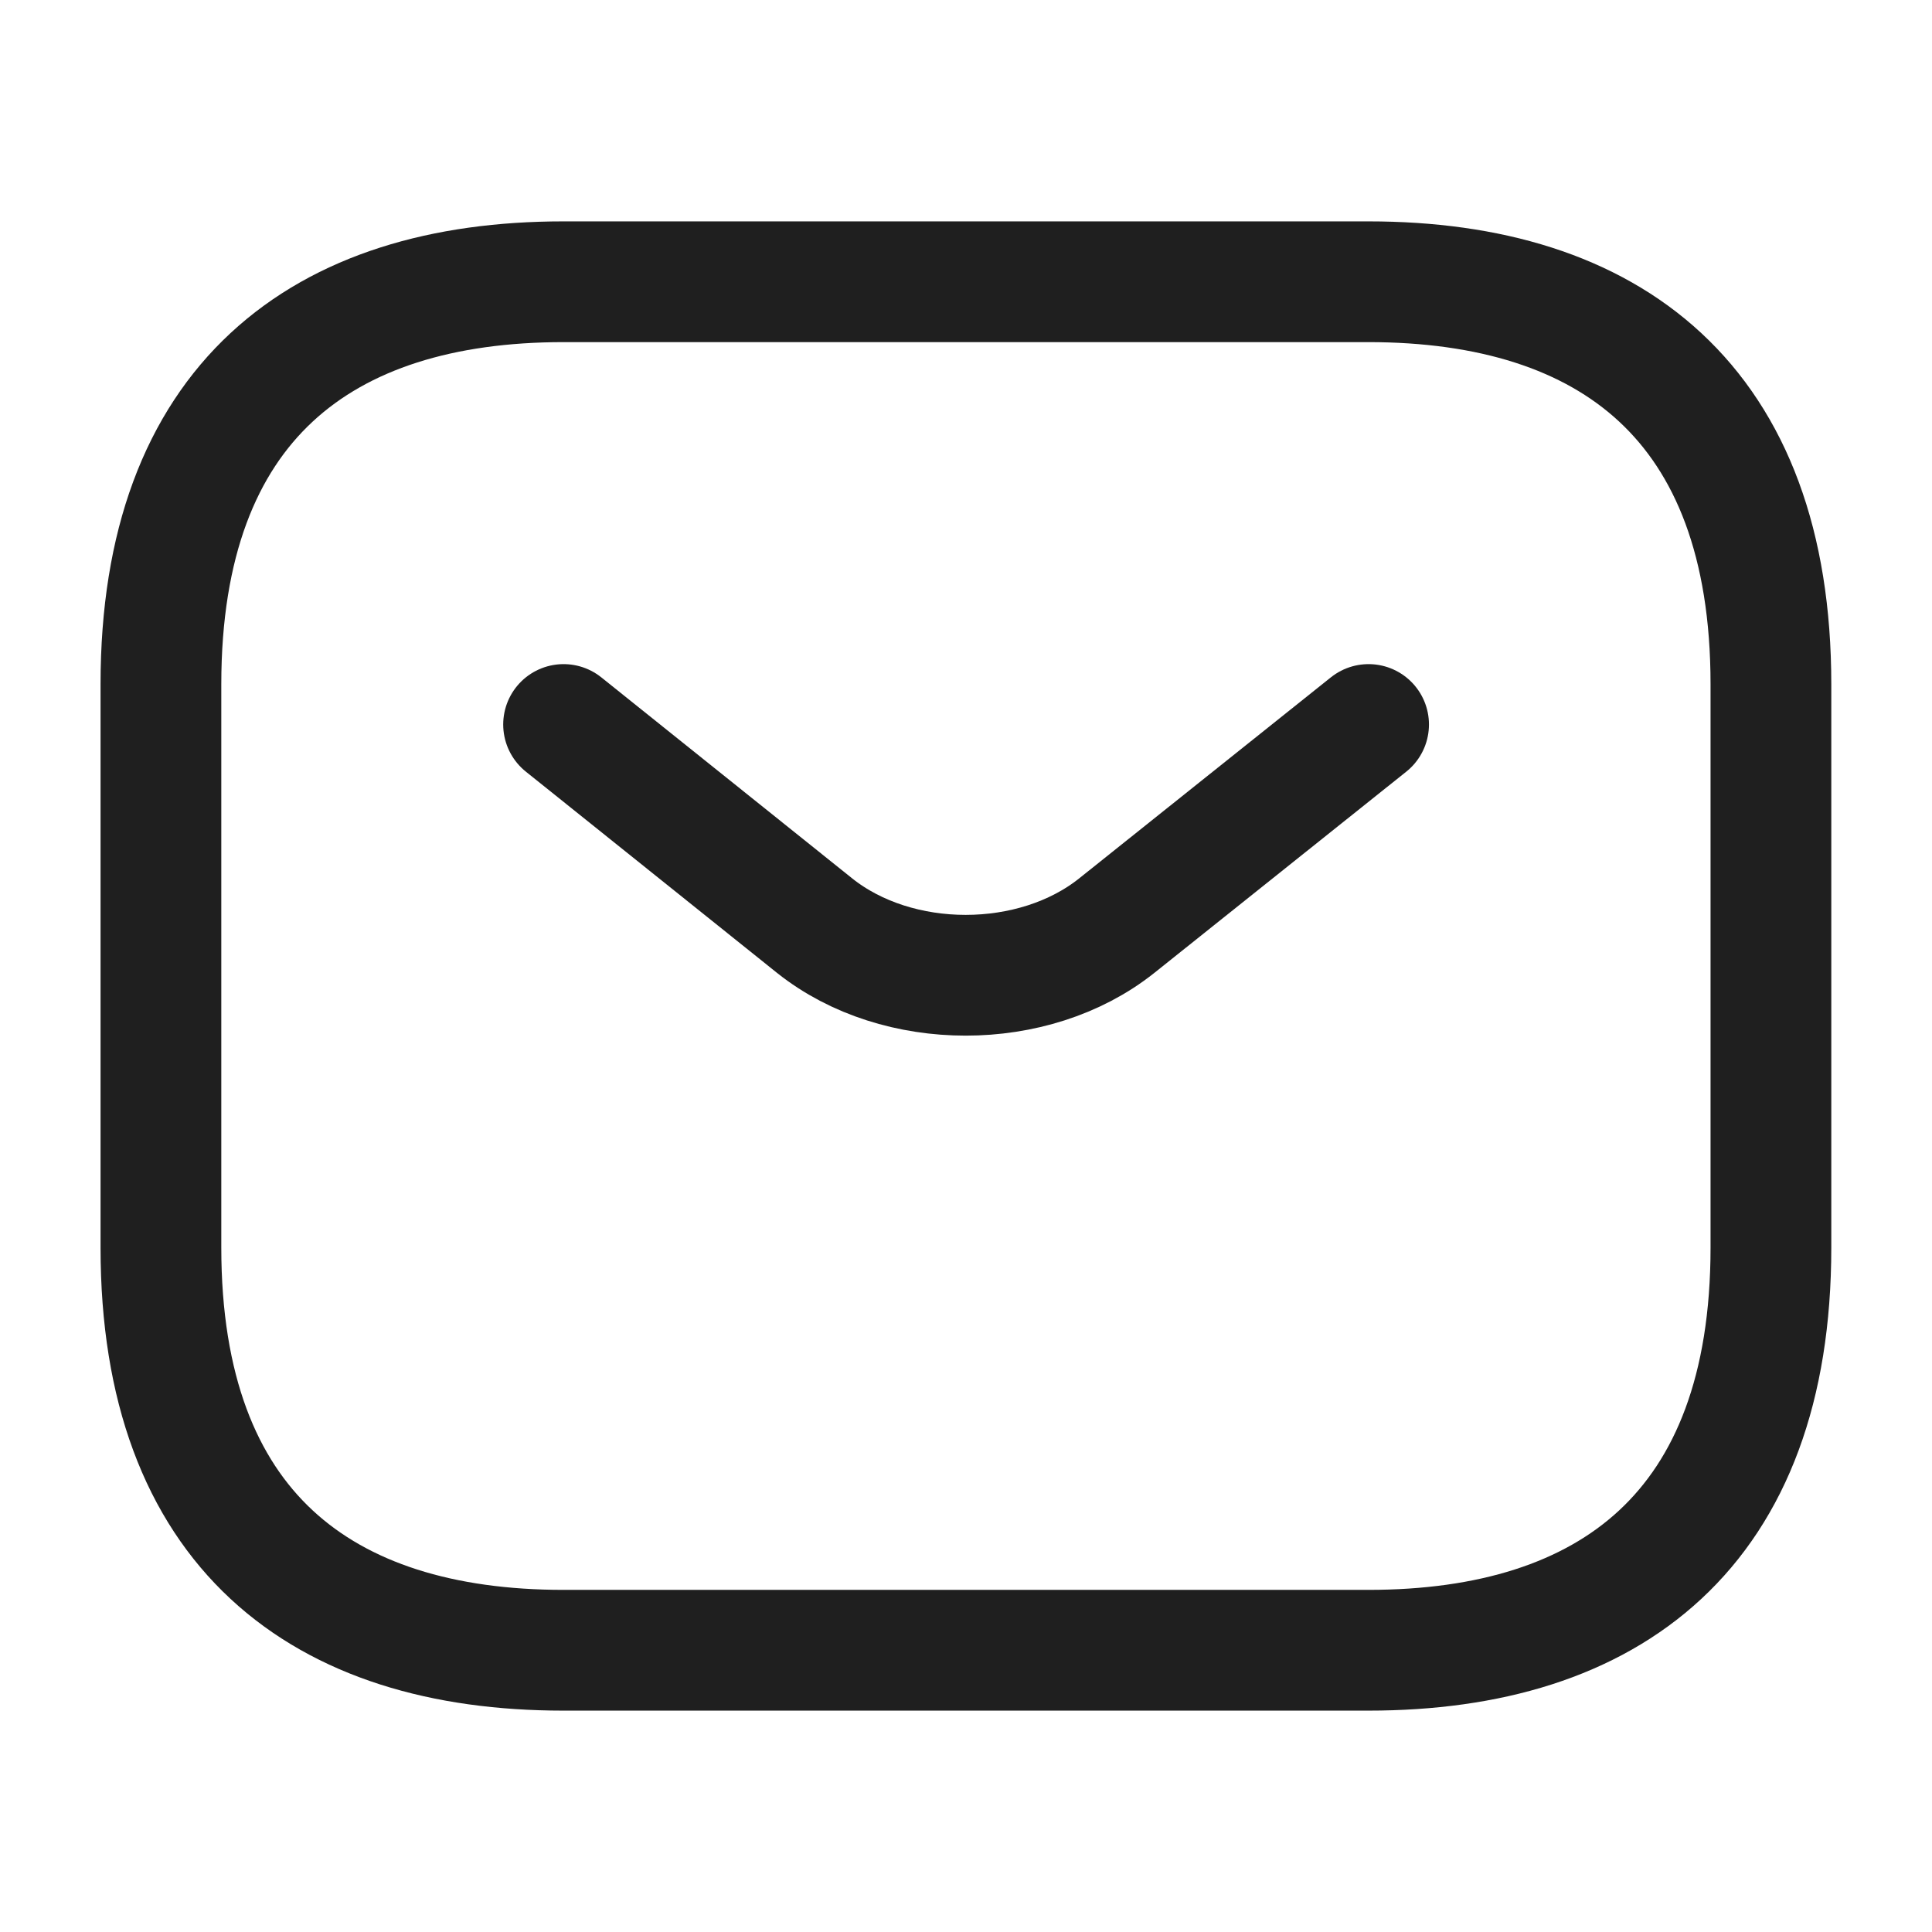 <svg width="24" height="24" viewBox="0 0 24 24" fill="none" xmlns="http://www.w3.org/2000/svg">
<path d="M16.999 20.5H6.999C3.999 20.5 1.999 19 1.999 15.499V8.5C1.999 5 3.999 3.5 6.999 3.5H16.999C19.999 3.5 21.999 5 21.999 8.5V15.499C21.999 19 19.999 20.5 16.999 20.5Z" stroke="#1F1F1F" stroke-width="1.5" stroke-linecap="round" stroke-linejoin="round"/>
<path d="M17.001 9L13.871 11.5C12.841 12.32 11.151 12.32 10.121 11.5L7.001 9" stroke="#1F1F1F" stroke-width="1.5" stroke-linecap="round" stroke-linejoin="round"/>
</svg>

